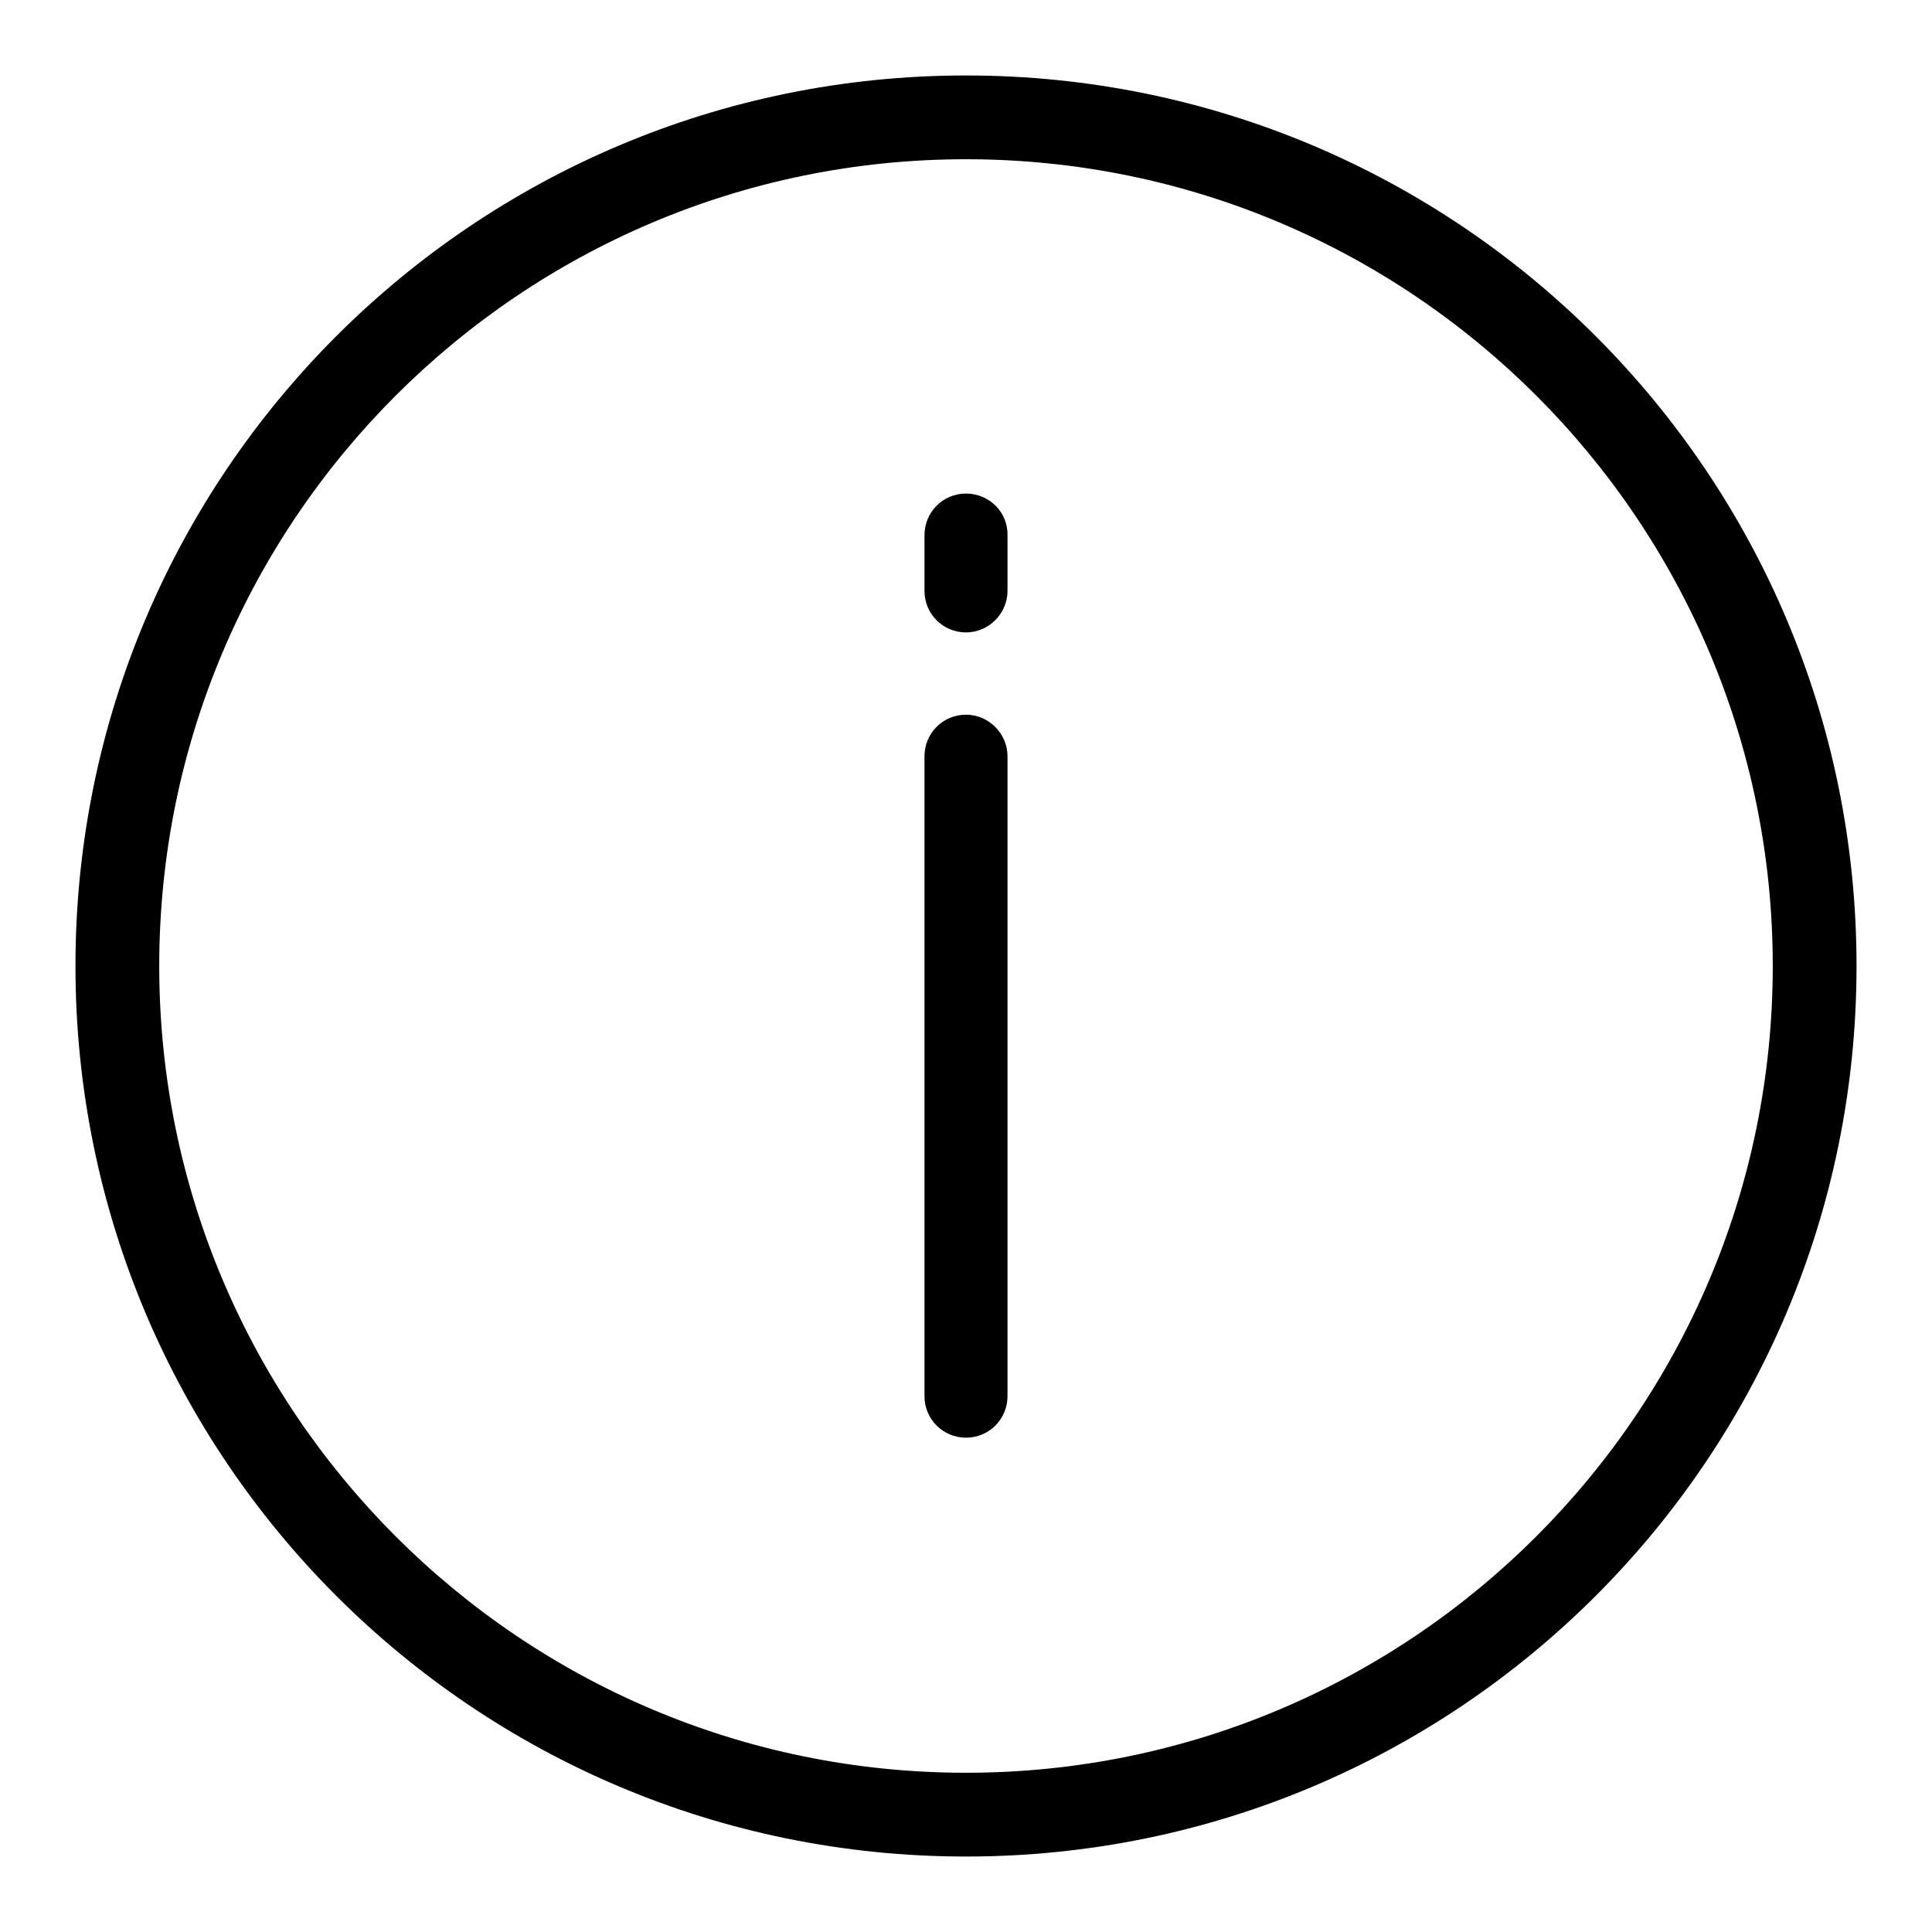 <?xml version="1.0" encoding="utf-8"?>
<!-- Svg Vector Icons : http://www.onlinewebfonts.com/icon -->
<!DOCTYPE svg PUBLIC "-//W3C//DTD SVG 1.1//EN" "http://www.w3.org/Graphics/SVG/1.1/DTD/svg11.dtd">
<svg version="1.1" xmlns="http://www.w3.org/2000/svg" xmlns:xlink="http://www.w3.org/1999/xlink" x="0px" y="0px" viewBox="0 0 256 256" enable-background="new 0 0 256 256" xml:space="preserve">
<g><g><path fill="#000000" d="M128,94.7c-3.1,0-5.5,2.5-5.5,5.5V185c0,3.1,2.5,5.5,5.5,5.5c3.1,0,5.5-2.5,5.5-5.5v-84.8C133.5,97.2,131,94.7,128,94.7z"/><path fill="#000000" d="M128,65.4c-3.1,0-5.5,2.5-5.5,5.5v7.4c0,3.1,2.5,5.5,5.5,5.5s5.5-2.5,5.5-5.5V71C133.6,67.9,131.1,65.4,128,65.4z"/><path fill="#000000" d="M128,10C62.8,10,10,62.8,10,128c0,65.2,52.8,118,118,118c65.2,0,118-52.8,118-118C246,62.8,193.2,10,128,10z M128,234.9C69,234.9,21.1,187,21.1,128C21.1,69,69,21.1,128,21.1c59,0,106.9,47.9,106.9,106.9C234.9,187,187,234.9,128,234.9z"/></g></g>
</svg>